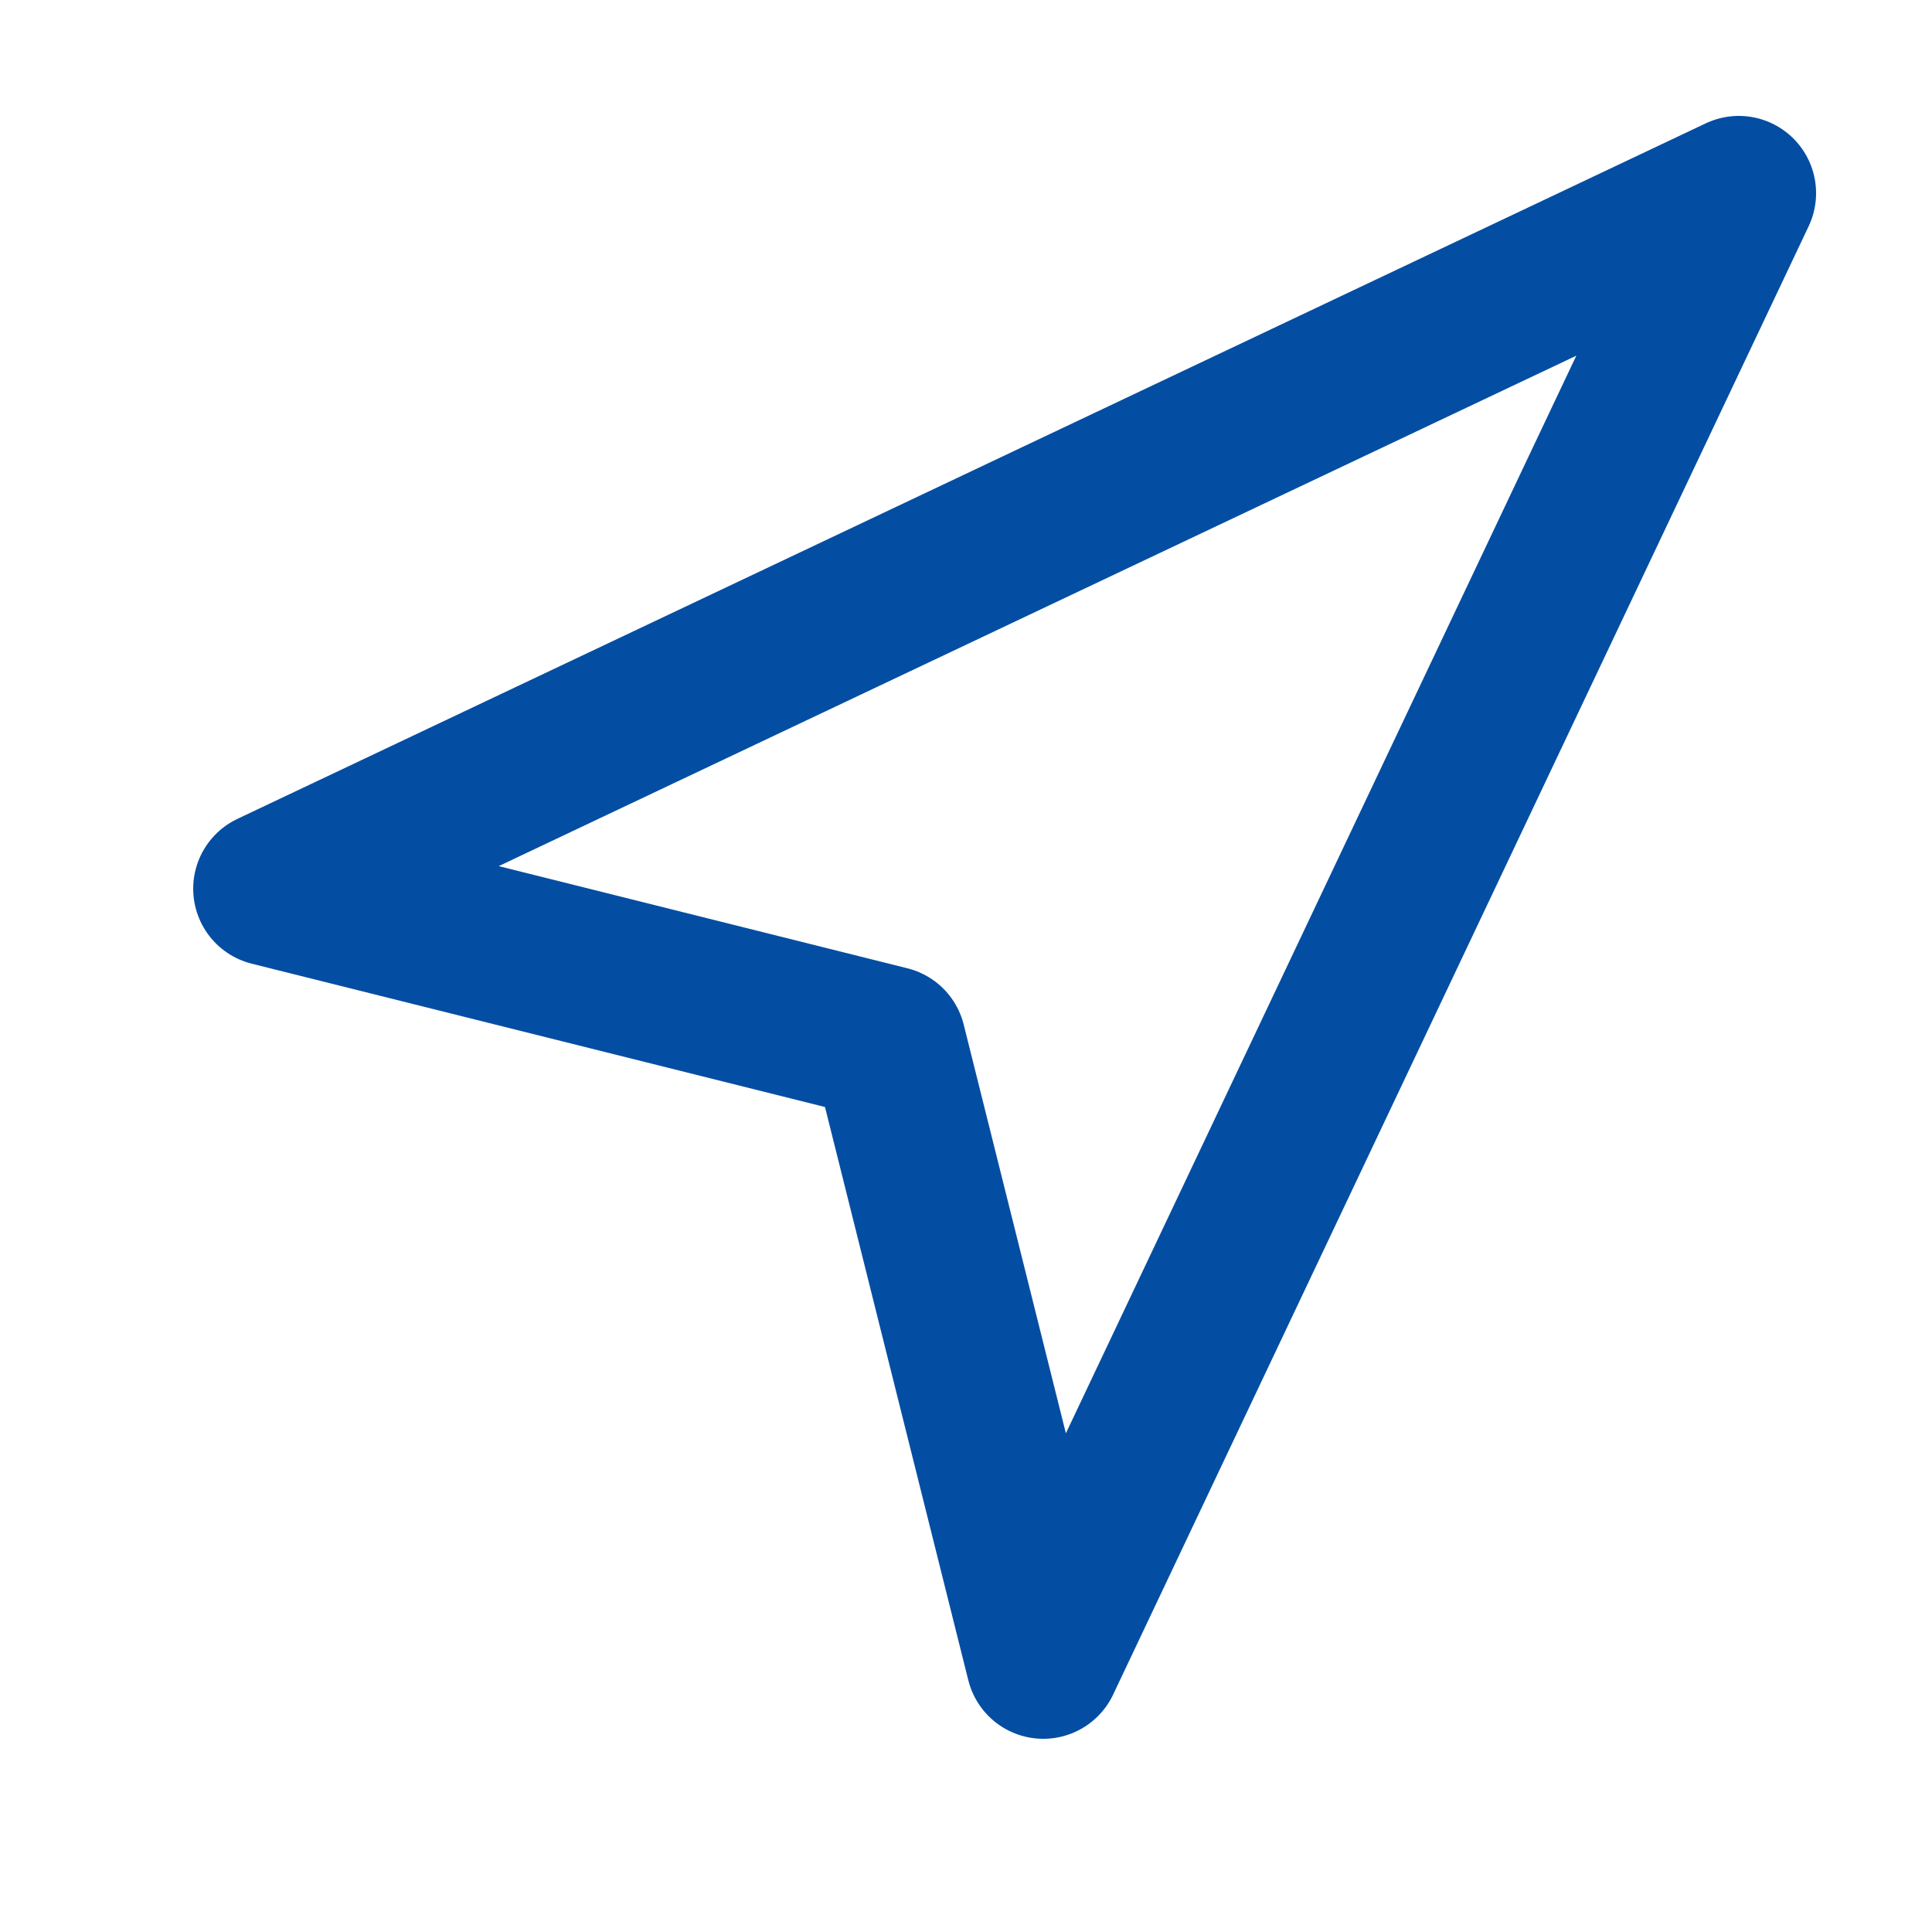 <svg width="25" height="25" viewBox="0 0 25 25" fill="none" xmlns="http://www.w3.org/2000/svg">
<path d="M3.5 11.5L22.5 2.5L13.5 21.5L11.5 13.5L3.5 11.5Z" stroke="#034EA2" stroke-width="2" stroke-linecap="round" stroke-linejoin="round"/>
</svg>
